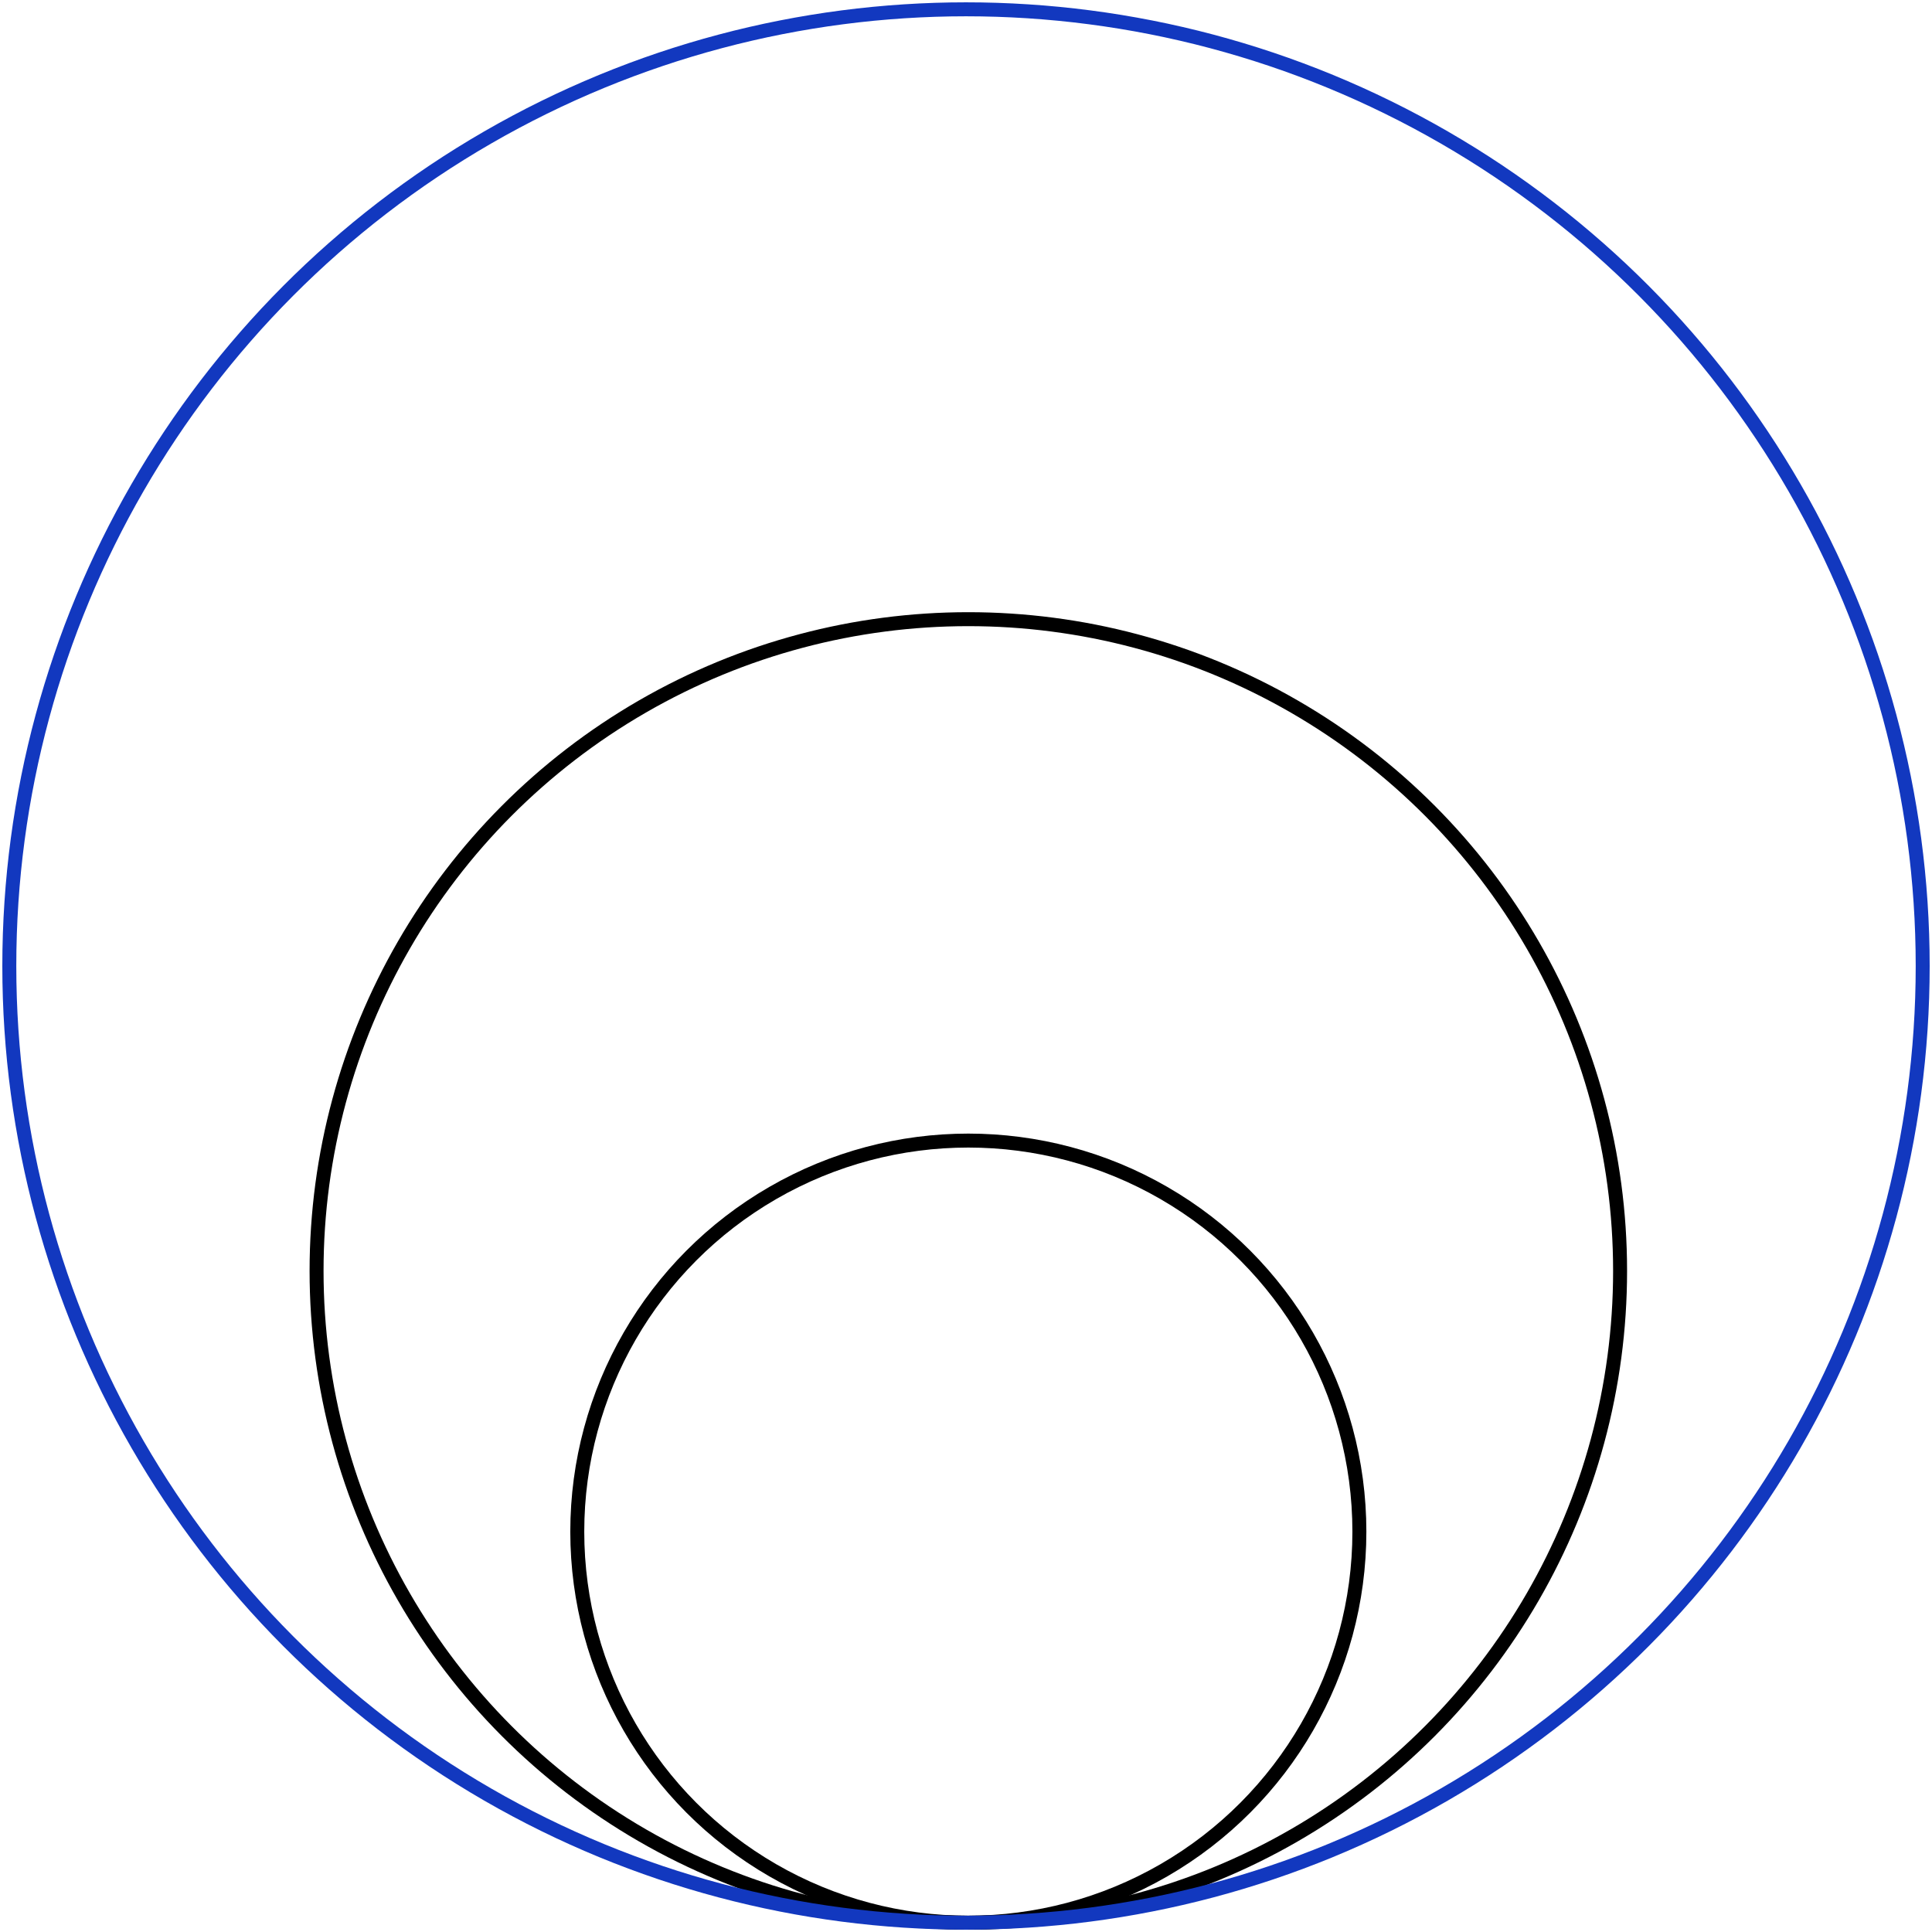 <svg xmlns="http://www.w3.org/2000/svg" width="415" height="415" viewBox="0 0 415 415">
  <g fill="none" fill-rule="nonzero" stroke="#000" stroke-width="3" transform="translate(2 2)">
    <circle class="illocons-scale__circle3" cx="206" cy="327" r="84"></circle>
    <circle class="illocons-scale__circle2" cx="206" cy="271" r="140" style=""></circle>
    <circle class="illocons-scale__circle1" cx="205.5" cy="205.5" r="205.5" style="" stroke="#1238bf"></circle>
  </g>
</svg>